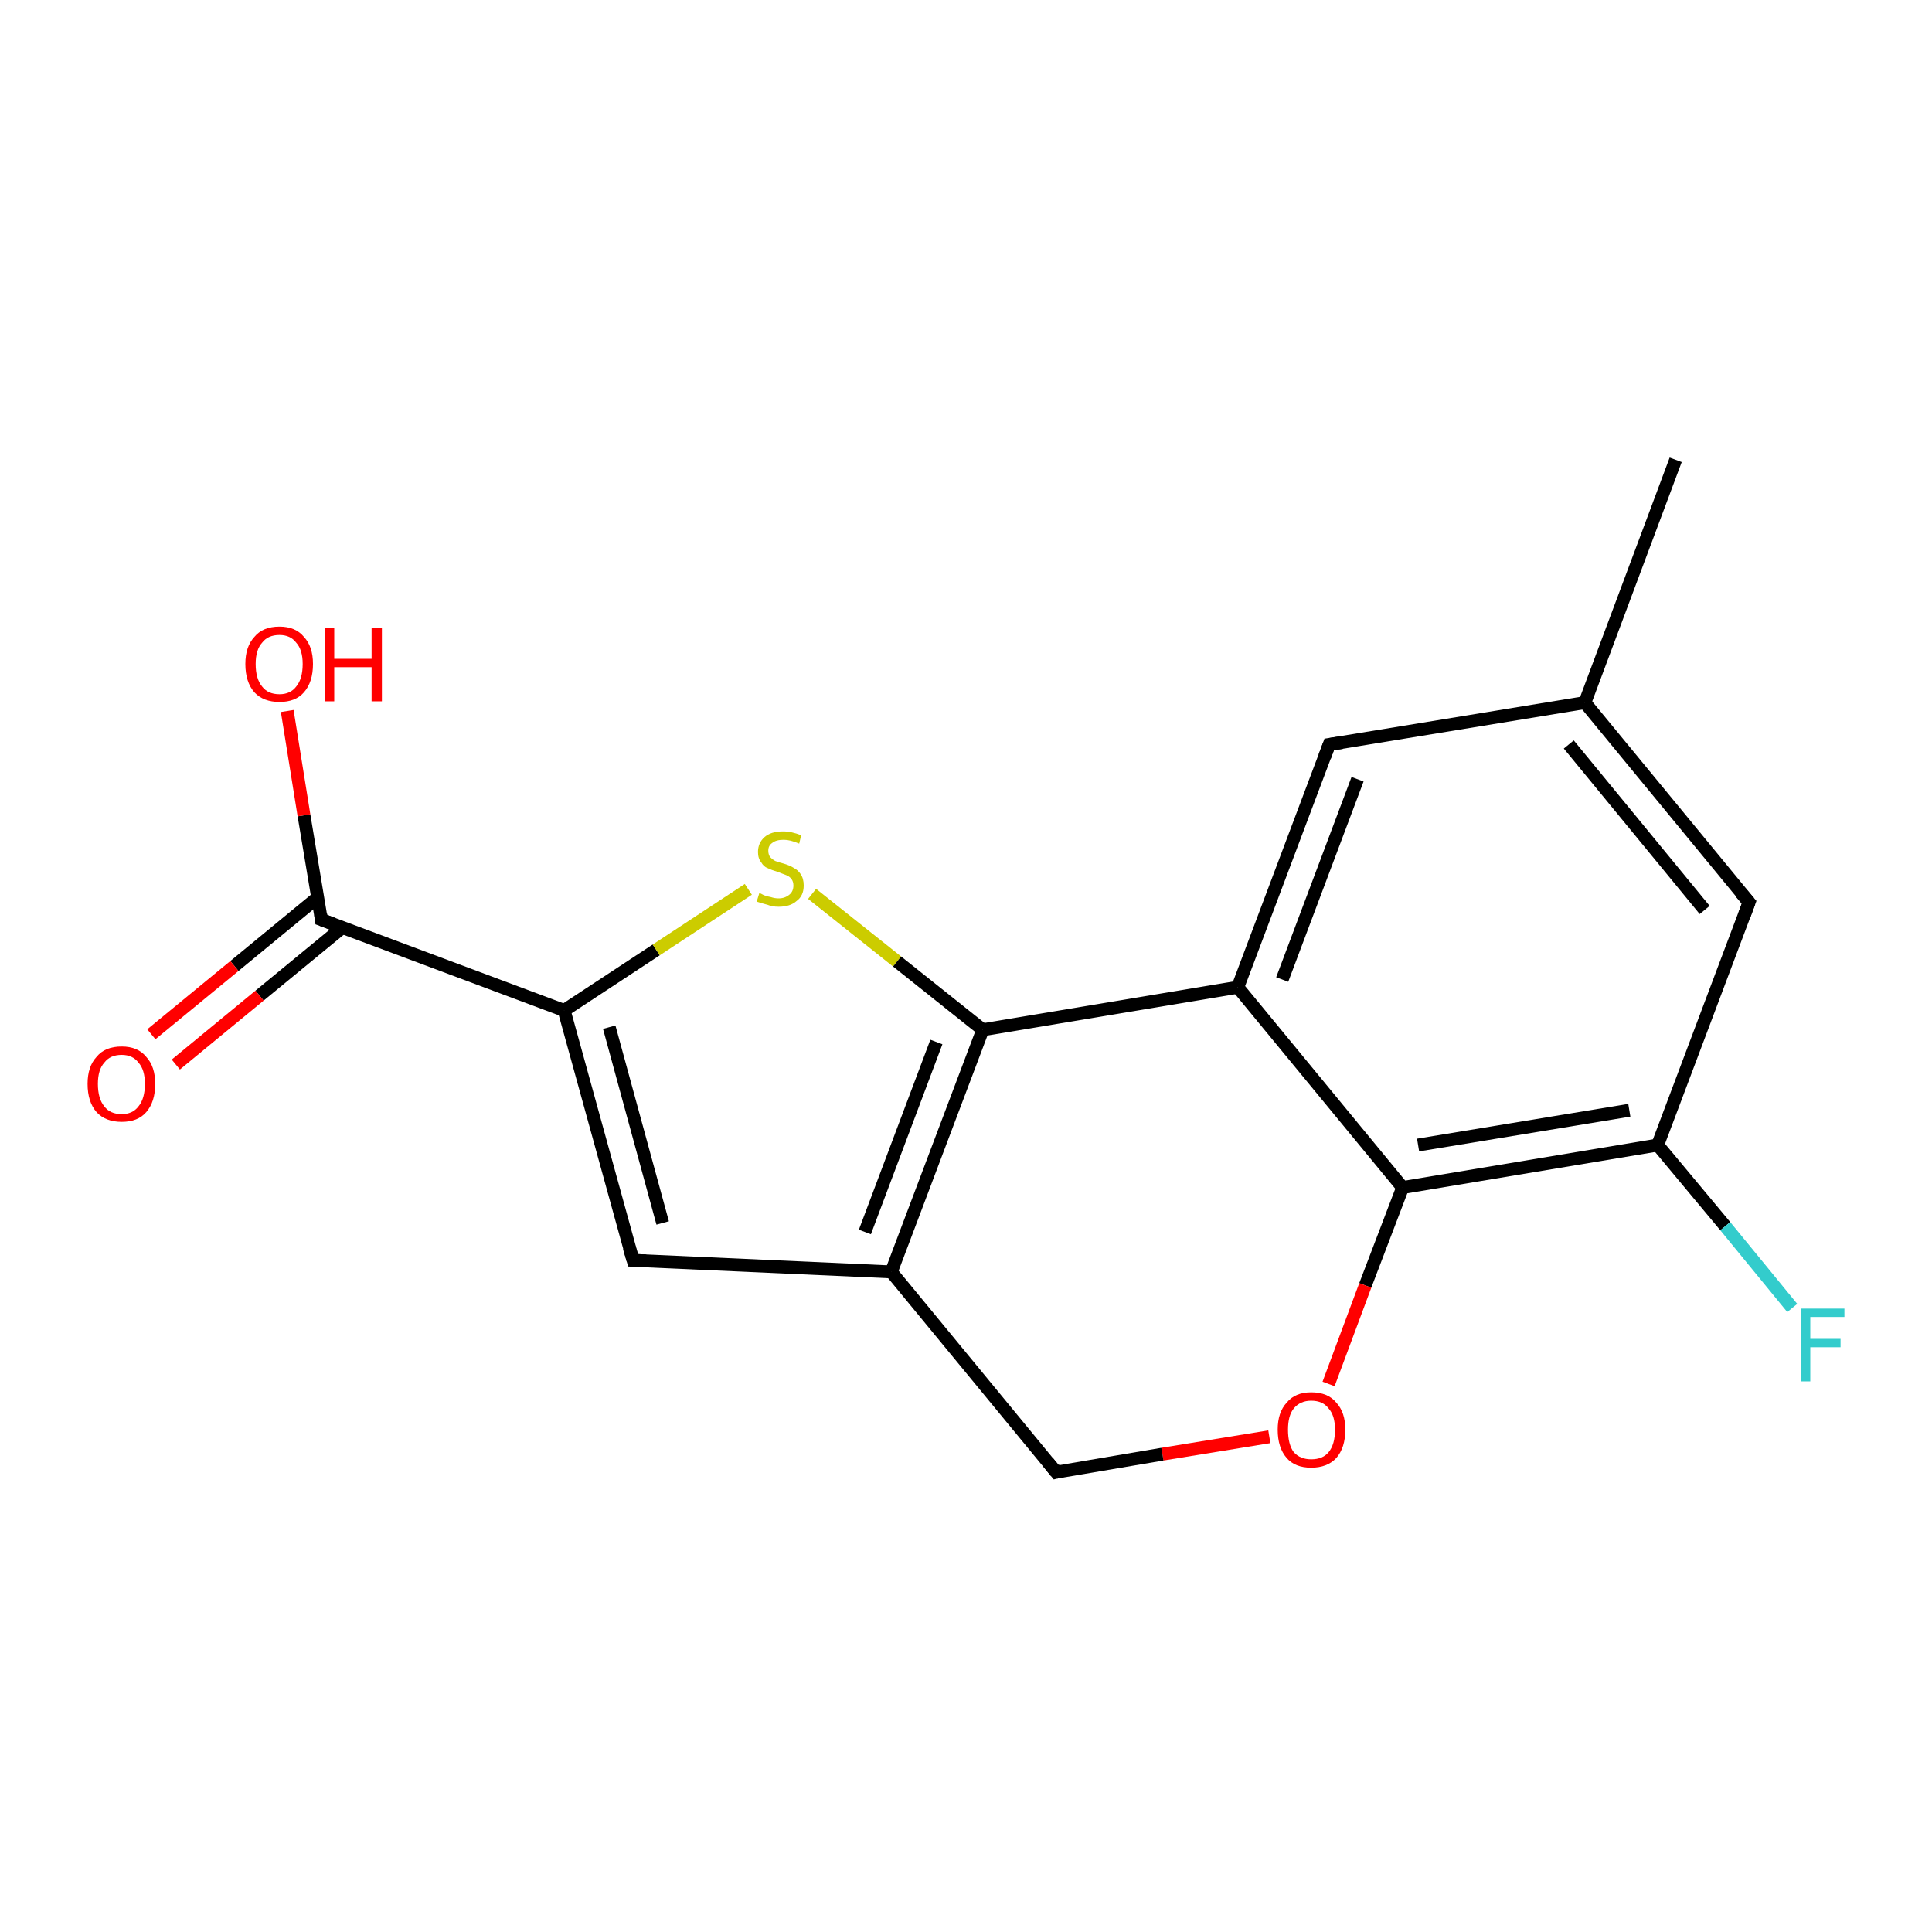 <?xml version='1.0' encoding='iso-8859-1'?>
<svg version='1.1' baseProfile='full'
              xmlns='http://www.w3.org/2000/svg'
                      xmlns:rdkit='http://www.rdkit.org/xml'
                      xmlns:xlink='http://www.w3.org/1999/xlink'
                  xml:space='preserve'
width='300px' height='300px' viewBox='0 0 300 300'>
<!-- END OF HEADER -->
<rect style='opacity:1.0;fill:#FFFFFF;stroke:none' width='300.0' height='300.0' x='0.0' y='0.0'> </rect>
<path class='bond-0 atom-0 atom-1' d='M 260.2,71.4 L 246.1,109.1' style='fill:none;fill-rule:evenodd;stroke:#000000;stroke-width:2.0px;stroke-linecap:butt;stroke-linejoin:miter;stroke-opacity:1' />
<path class='bond-1 atom-1 atom-2' d='M 246.1,109.1 L 271.6,140.1' style='fill:none;fill-rule:evenodd;stroke:#000000;stroke-width:2.0px;stroke-linecap:butt;stroke-linejoin:miter;stroke-opacity:1' />
<path class='bond-1 atom-1 atom-2' d='M 243.6,115.6 L 264.7,141.3' style='fill:none;fill-rule:evenodd;stroke:#000000;stroke-width:2.0px;stroke-linecap:butt;stroke-linejoin:miter;stroke-opacity:1' />
<path class='bond-2 atom-2 atom-3' d='M 271.6,140.1 L 257.4,177.8' style='fill:none;fill-rule:evenodd;stroke:#000000;stroke-width:2.0px;stroke-linecap:butt;stroke-linejoin:miter;stroke-opacity:1' />
<path class='bond-3 atom-3 atom-4' d='M 257.4,177.8 L 267.9,190.4' style='fill:none;fill-rule:evenodd;stroke:#000000;stroke-width:2.0px;stroke-linecap:butt;stroke-linejoin:miter;stroke-opacity:1' />
<path class='bond-3 atom-3 atom-4' d='M 267.9,190.4 L 278.3,203.1' style='fill:none;fill-rule:evenodd;stroke:#33CCCC;stroke-width:2.0px;stroke-linecap:butt;stroke-linejoin:miter;stroke-opacity:1' />
<path class='bond-4 atom-3 atom-5' d='M 257.4,177.8 L 217.8,184.4' style='fill:none;fill-rule:evenodd;stroke:#000000;stroke-width:2.0px;stroke-linecap:butt;stroke-linejoin:miter;stroke-opacity:1' />
<path class='bond-4 atom-3 atom-5' d='M 253.0,172.4 L 220.2,177.8' style='fill:none;fill-rule:evenodd;stroke:#000000;stroke-width:2.0px;stroke-linecap:butt;stroke-linejoin:miter;stroke-opacity:1' />
<path class='bond-5 atom-5 atom-6' d='M 217.8,184.4 L 212.0,199.6' style='fill:none;fill-rule:evenodd;stroke:#000000;stroke-width:2.0px;stroke-linecap:butt;stroke-linejoin:miter;stroke-opacity:1' />
<path class='bond-5 atom-5 atom-6' d='M 212.0,199.6 L 206.3,214.9' style='fill:none;fill-rule:evenodd;stroke:#FF0000;stroke-width:2.0px;stroke-linecap:butt;stroke-linejoin:miter;stroke-opacity:1' />
<path class='bond-6 atom-6 atom-7' d='M 197.1,223.1 L 180.5,225.8' style='fill:none;fill-rule:evenodd;stroke:#FF0000;stroke-width:2.0px;stroke-linecap:butt;stroke-linejoin:miter;stroke-opacity:1' />
<path class='bond-6 atom-6 atom-7' d='M 180.5,225.8 L 164.0,228.6' style='fill:none;fill-rule:evenodd;stroke:#000000;stroke-width:2.0px;stroke-linecap:butt;stroke-linejoin:miter;stroke-opacity:1' />
<path class='bond-7 atom-7 atom-8' d='M 164.0,228.6 L 138.4,197.5' style='fill:none;fill-rule:evenodd;stroke:#000000;stroke-width:2.0px;stroke-linecap:butt;stroke-linejoin:miter;stroke-opacity:1' />
<path class='bond-8 atom-8 atom-9' d='M 138.4,197.5 L 98.3,195.7' style='fill:none;fill-rule:evenodd;stroke:#000000;stroke-width:2.0px;stroke-linecap:butt;stroke-linejoin:miter;stroke-opacity:1' />
<path class='bond-9 atom-9 atom-10' d='M 98.3,195.7 L 87.6,156.9' style='fill:none;fill-rule:evenodd;stroke:#000000;stroke-width:2.0px;stroke-linecap:butt;stroke-linejoin:miter;stroke-opacity:1' />
<path class='bond-9 atom-9 atom-10' d='M 102.9,189.9 L 94.6,159.5' style='fill:none;fill-rule:evenodd;stroke:#000000;stroke-width:2.0px;stroke-linecap:butt;stroke-linejoin:miter;stroke-opacity:1' />
<path class='bond-10 atom-10 atom-11' d='M 87.6,156.9 L 101.9,147.5' style='fill:none;fill-rule:evenodd;stroke:#000000;stroke-width:2.0px;stroke-linecap:butt;stroke-linejoin:miter;stroke-opacity:1' />
<path class='bond-10 atom-10 atom-11' d='M 101.9,147.5 L 116.2,138.1' style='fill:none;fill-rule:evenodd;stroke:#CCCC00;stroke-width:2.0px;stroke-linecap:butt;stroke-linejoin:miter;stroke-opacity:1' />
<path class='bond-11 atom-11 atom-12' d='M 126.1,138.8 L 139.3,149.3' style='fill:none;fill-rule:evenodd;stroke:#CCCC00;stroke-width:2.0px;stroke-linecap:butt;stroke-linejoin:miter;stroke-opacity:1' />
<path class='bond-11 atom-11 atom-12' d='M 139.3,149.3 L 152.6,159.9' style='fill:none;fill-rule:evenodd;stroke:#000000;stroke-width:2.0px;stroke-linecap:butt;stroke-linejoin:miter;stroke-opacity:1' />
<path class='bond-12 atom-12 atom-13' d='M 152.6,159.9 L 192.2,153.3' style='fill:none;fill-rule:evenodd;stroke:#000000;stroke-width:2.0px;stroke-linecap:butt;stroke-linejoin:miter;stroke-opacity:1' />
<path class='bond-13 atom-13 atom-14' d='M 192.2,153.3 L 206.4,115.6' style='fill:none;fill-rule:evenodd;stroke:#000000;stroke-width:2.0px;stroke-linecap:butt;stroke-linejoin:miter;stroke-opacity:1' />
<path class='bond-13 atom-13 atom-14' d='M 199.1,152.1 L 210.8,121.0' style='fill:none;fill-rule:evenodd;stroke:#000000;stroke-width:2.0px;stroke-linecap:butt;stroke-linejoin:miter;stroke-opacity:1' />
<path class='bond-14 atom-10 atom-15' d='M 87.6,156.9 L 49.9,142.8' style='fill:none;fill-rule:evenodd;stroke:#000000;stroke-width:2.0px;stroke-linecap:butt;stroke-linejoin:miter;stroke-opacity:1' />
<path class='bond-15 atom-15 atom-16' d='M 49.9,142.8 L 47.2,126.6' style='fill:none;fill-rule:evenodd;stroke:#000000;stroke-width:2.0px;stroke-linecap:butt;stroke-linejoin:miter;stroke-opacity:1' />
<path class='bond-15 atom-15 atom-16' d='M 47.2,126.6 L 44.6,110.4' style='fill:none;fill-rule:evenodd;stroke:#FF0000;stroke-width:2.0px;stroke-linecap:butt;stroke-linejoin:miter;stroke-opacity:1' />
<path class='bond-16 atom-15 atom-17' d='M 49.4,139.3 L 36.4,150.0' style='fill:none;fill-rule:evenodd;stroke:#000000;stroke-width:2.0px;stroke-linecap:butt;stroke-linejoin:miter;stroke-opacity:1' />
<path class='bond-16 atom-15 atom-17' d='M 36.4,150.0 L 23.5,160.6' style='fill:none;fill-rule:evenodd;stroke:#FF0000;stroke-width:2.0px;stroke-linecap:butt;stroke-linejoin:miter;stroke-opacity:1' />
<path class='bond-16 atom-15 atom-17' d='M 53.2,144.0 L 40.3,154.6' style='fill:none;fill-rule:evenodd;stroke:#000000;stroke-width:2.0px;stroke-linecap:butt;stroke-linejoin:miter;stroke-opacity:1' />
<path class='bond-16 atom-15 atom-17' d='M 40.3,154.6 L 27.3,165.3' style='fill:none;fill-rule:evenodd;stroke:#FF0000;stroke-width:2.0px;stroke-linecap:butt;stroke-linejoin:miter;stroke-opacity:1' />
<path class='bond-17 atom-14 atom-1' d='M 206.4,115.6 L 246.1,109.1' style='fill:none;fill-rule:evenodd;stroke:#000000;stroke-width:2.0px;stroke-linecap:butt;stroke-linejoin:miter;stroke-opacity:1' />
<path class='bond-18 atom-13 atom-5' d='M 192.2,153.3 L 217.8,184.4' style='fill:none;fill-rule:evenodd;stroke:#000000;stroke-width:2.0px;stroke-linecap:butt;stroke-linejoin:miter;stroke-opacity:1' />
<path class='bond-19 atom-12 atom-8' d='M 152.6,159.9 L 138.4,197.5' style='fill:none;fill-rule:evenodd;stroke:#000000;stroke-width:2.0px;stroke-linecap:butt;stroke-linejoin:miter;stroke-opacity:1' />
<path class='bond-19 atom-12 atom-8' d='M 145.4,161.8 L 134.3,191.3' style='fill:none;fill-rule:evenodd;stroke:#000000;stroke-width:2.0px;stroke-linecap:butt;stroke-linejoin:miter;stroke-opacity:1' />
<path d='M 270.3,138.6 L 271.6,140.1 L 270.9,142.0' style='fill:none;stroke:#000000;stroke-width:2.0px;stroke-linecap:butt;stroke-linejoin:miter;stroke-opacity:1;' />
<path d='M 164.8,228.4 L 164.0,228.6 L 162.7,227.0' style='fill:none;stroke:#000000;stroke-width:2.0px;stroke-linecap:butt;stroke-linejoin:miter;stroke-opacity:1;' />
<path d='M 100.3,195.8 L 98.3,195.7 L 97.7,193.7' style='fill:none;stroke:#000000;stroke-width:2.0px;stroke-linecap:butt;stroke-linejoin:miter;stroke-opacity:1;' />
<path d='M 205.7,117.5 L 206.4,115.6 L 208.4,115.3' style='fill:none;stroke:#000000;stroke-width:2.0px;stroke-linecap:butt;stroke-linejoin:miter;stroke-opacity:1;' />
<path d='M 51.8,143.5 L 49.9,142.8 L 49.8,142.0' style='fill:none;stroke:#000000;stroke-width:2.0px;stroke-linecap:butt;stroke-linejoin:miter;stroke-opacity:1;' />
<path class='atom-4' d='M 279.6 203.2
L 286.4 203.2
L 286.4 204.5
L 281.1 204.5
L 281.1 207.9
L 285.8 207.9
L 285.8 209.2
L 281.1 209.2
L 281.1 214.5
L 279.6 214.5
L 279.6 203.2
' fill='#33CCCC'/>
<path class='atom-6' d='M 198.4 222.0
Q 198.4 219.3, 199.8 217.8
Q 201.1 216.2, 203.6 216.2
Q 206.2 216.2, 207.5 217.8
Q 208.9 219.3, 208.9 222.0
Q 208.9 224.8, 207.5 226.4
Q 206.1 227.9, 203.6 227.9
Q 201.1 227.9, 199.8 226.4
Q 198.4 224.8, 198.4 222.0
M 203.6 226.6
Q 205.4 226.6, 206.3 225.5
Q 207.3 224.3, 207.3 222.0
Q 207.3 219.8, 206.3 218.7
Q 205.4 217.5, 203.6 217.5
Q 201.9 217.5, 200.9 218.7
Q 200.0 219.8, 200.0 222.0
Q 200.0 224.3, 200.9 225.5
Q 201.9 226.6, 203.6 226.6
' fill='#FF0000'/>
<path class='atom-11' d='M 117.9 138.7
Q 118.1 138.7, 118.6 139.0
Q 119.1 139.2, 119.7 139.3
Q 120.3 139.5, 120.9 139.5
Q 121.9 139.5, 122.6 138.9
Q 123.2 138.4, 123.2 137.5
Q 123.2 136.9, 122.9 136.5
Q 122.6 136.1, 122.1 135.9
Q 121.6 135.7, 120.8 135.4
Q 119.8 135.1, 119.2 134.8
Q 118.6 134.6, 118.2 133.9
Q 117.7 133.3, 117.7 132.3
Q 117.7 130.9, 118.7 130.0
Q 119.7 129.1, 121.6 129.1
Q 122.9 129.1, 124.4 129.7
L 124.1 131.0
Q 122.7 130.4, 121.7 130.4
Q 120.5 130.4, 119.9 130.9
Q 119.3 131.3, 119.3 132.1
Q 119.3 132.7, 119.6 133.1
Q 120.0 133.5, 120.4 133.7
Q 120.9 133.9, 121.7 134.1
Q 122.7 134.4, 123.3 134.8
Q 123.9 135.1, 124.3 135.7
Q 124.8 136.4, 124.8 137.5
Q 124.8 139.1, 123.7 139.9
Q 122.7 140.8, 120.9 140.8
Q 119.9 140.8, 119.2 140.5
Q 118.4 140.3, 117.5 140.0
L 117.9 138.7
' fill='#CCCC00'/>
<path class='atom-16' d='M 38.1 103.1
Q 38.1 100.4, 39.5 98.9
Q 40.8 97.3, 43.4 97.3
Q 45.9 97.3, 47.2 98.9
Q 48.6 100.4, 48.6 103.1
Q 48.6 105.9, 47.2 107.5
Q 45.9 109.0, 43.4 109.0
Q 40.9 109.0, 39.5 107.5
Q 38.1 105.9, 38.1 103.1
M 43.4 107.8
Q 45.1 107.8, 46.0 106.6
Q 47.0 105.4, 47.0 103.1
Q 47.0 100.9, 46.0 99.8
Q 45.1 98.6, 43.4 98.6
Q 41.6 98.6, 40.7 99.8
Q 39.7 100.9, 39.7 103.1
Q 39.7 105.4, 40.7 106.6
Q 41.6 107.8, 43.4 107.8
' fill='#FF0000'/>
<path class='atom-16' d='M 50.4 97.5
L 51.9 97.5
L 51.9 102.3
L 57.7 102.3
L 57.7 97.5
L 59.3 97.5
L 59.3 108.9
L 57.7 108.9
L 57.7 103.6
L 51.9 103.6
L 51.9 108.9
L 50.4 108.9
L 50.4 97.5
' fill='#FF0000'/>
<path class='atom-17' d='M 13.6 168.3
Q 13.6 165.6, 15.0 164.1
Q 16.3 162.5, 18.9 162.5
Q 21.4 162.5, 22.7 164.1
Q 24.1 165.6, 24.1 168.3
Q 24.1 171.1, 22.7 172.7
Q 21.4 174.2, 18.9 174.2
Q 16.4 174.2, 15.0 172.7
Q 13.6 171.1, 13.6 168.3
M 18.9 173.0
Q 20.6 173.0, 21.5 171.8
Q 22.5 170.6, 22.5 168.3
Q 22.5 166.1, 21.5 165.0
Q 20.6 163.8, 18.9 163.8
Q 17.1 163.8, 16.2 165.0
Q 15.2 166.1, 15.2 168.3
Q 15.2 170.6, 16.2 171.8
Q 17.1 173.0, 18.9 173.0
' fill='#FF0000'/>
</svg>
